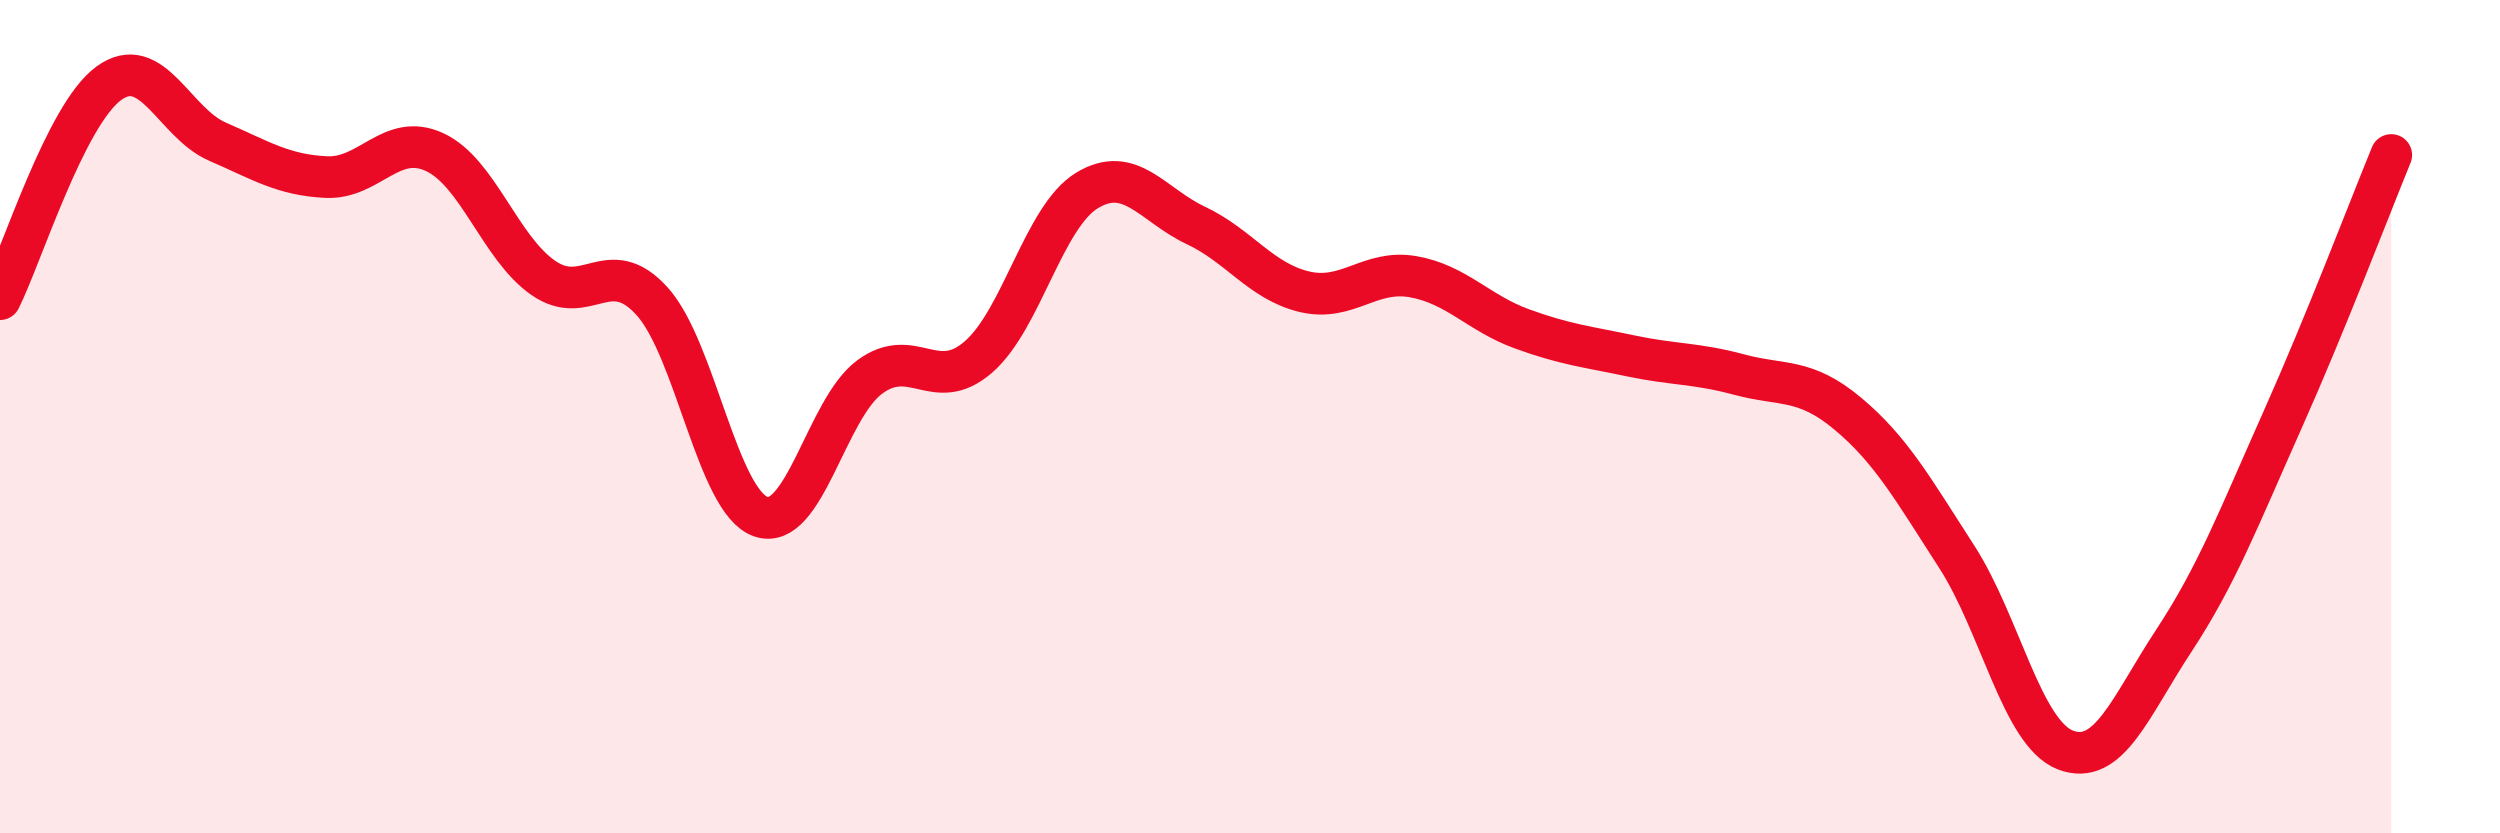 
    <svg width="60" height="20" viewBox="0 0 60 20" xmlns="http://www.w3.org/2000/svg">
      <path
        d="M 0,7.18 C 0.52,6.14 1.57,2.76 2.61,2 C 3.65,1.24 4.18,2.95 5.22,3.4 C 6.26,3.85 6.79,4.2 7.83,4.25 C 8.87,4.3 9.39,3.17 10.43,3.65 C 11.47,4.13 12,5.95 13.04,6.67 C 14.08,7.39 14.61,6.08 15.65,7.23 C 16.69,8.38 17.22,12.04 18.26,12.4 C 19.3,12.76 19.83,9.82 20.87,9.05 C 21.91,8.28 22.44,9.47 23.48,8.57 C 24.52,7.67 25.05,5.2 26.09,4.57 C 27.13,3.94 27.66,4.92 28.7,5.41 C 29.74,5.9 30.26,6.75 31.3,7 C 32.34,7.25 32.87,6.46 33.91,6.64 C 34.95,6.82 35.48,7.51 36.52,7.89 C 37.56,8.27 38.09,8.32 39.13,8.54 C 40.17,8.76 40.7,8.71 41.74,8.99 C 42.78,9.27 43.31,9.06 44.35,9.93 C 45.39,10.8 45.92,11.75 46.96,13.36 C 48,14.97 48.53,17.6 49.57,18 C 50.61,18.4 51.13,16.96 52.17,15.38 C 53.21,13.8 53.74,12.41 54.78,10.08 C 55.82,7.75 56.87,4.99 57.39,3.72L57.39 20L0 20Z"
        fill="#EB0A25"
        opacity="0.1"
        stroke-linecap="round"
        stroke-linejoin="round"
      />
      <path
        d="M 0,7.18 C 0.52,6.14 1.57,2.76 2.61,2 C 3.65,1.24 4.18,2.95 5.22,3.4 C 6.26,3.85 6.79,4.2 7.83,4.25 C 8.87,4.3 9.39,3.17 10.43,3.65 C 11.47,4.13 12,5.95 13.04,6.67 C 14.08,7.39 14.61,6.08 15.65,7.23 C 16.69,8.38 17.22,12.04 18.26,12.4 C 19.3,12.76 19.83,9.82 20.87,9.05 C 21.91,8.28 22.44,9.47 23.48,8.57 C 24.52,7.67 25.05,5.2 26.09,4.57 C 27.13,3.94 27.66,4.92 28.7,5.41 C 29.74,5.9 30.26,6.75 31.3,7 C 32.34,7.25 32.87,6.46 33.91,6.64 C 34.95,6.82 35.48,7.51 36.52,7.89 C 37.56,8.27 38.09,8.32 39.13,8.54 C 40.17,8.76 40.7,8.71 41.74,8.99 C 42.78,9.27 43.31,9.06 44.35,9.93 C 45.39,10.8 45.92,11.75 46.96,13.36 C 48,14.97 48.53,17.6 49.57,18 C 50.61,18.4 51.13,16.96 52.17,15.38 C 53.21,13.8 53.74,12.41 54.78,10.08 C 55.82,7.75 56.87,4.99 57.39,3.72"
        stroke="#EB0A25"
        stroke-width="1"
        fill="none"
        stroke-linecap="round"
        stroke-linejoin="round"
      />
    </svg>
  